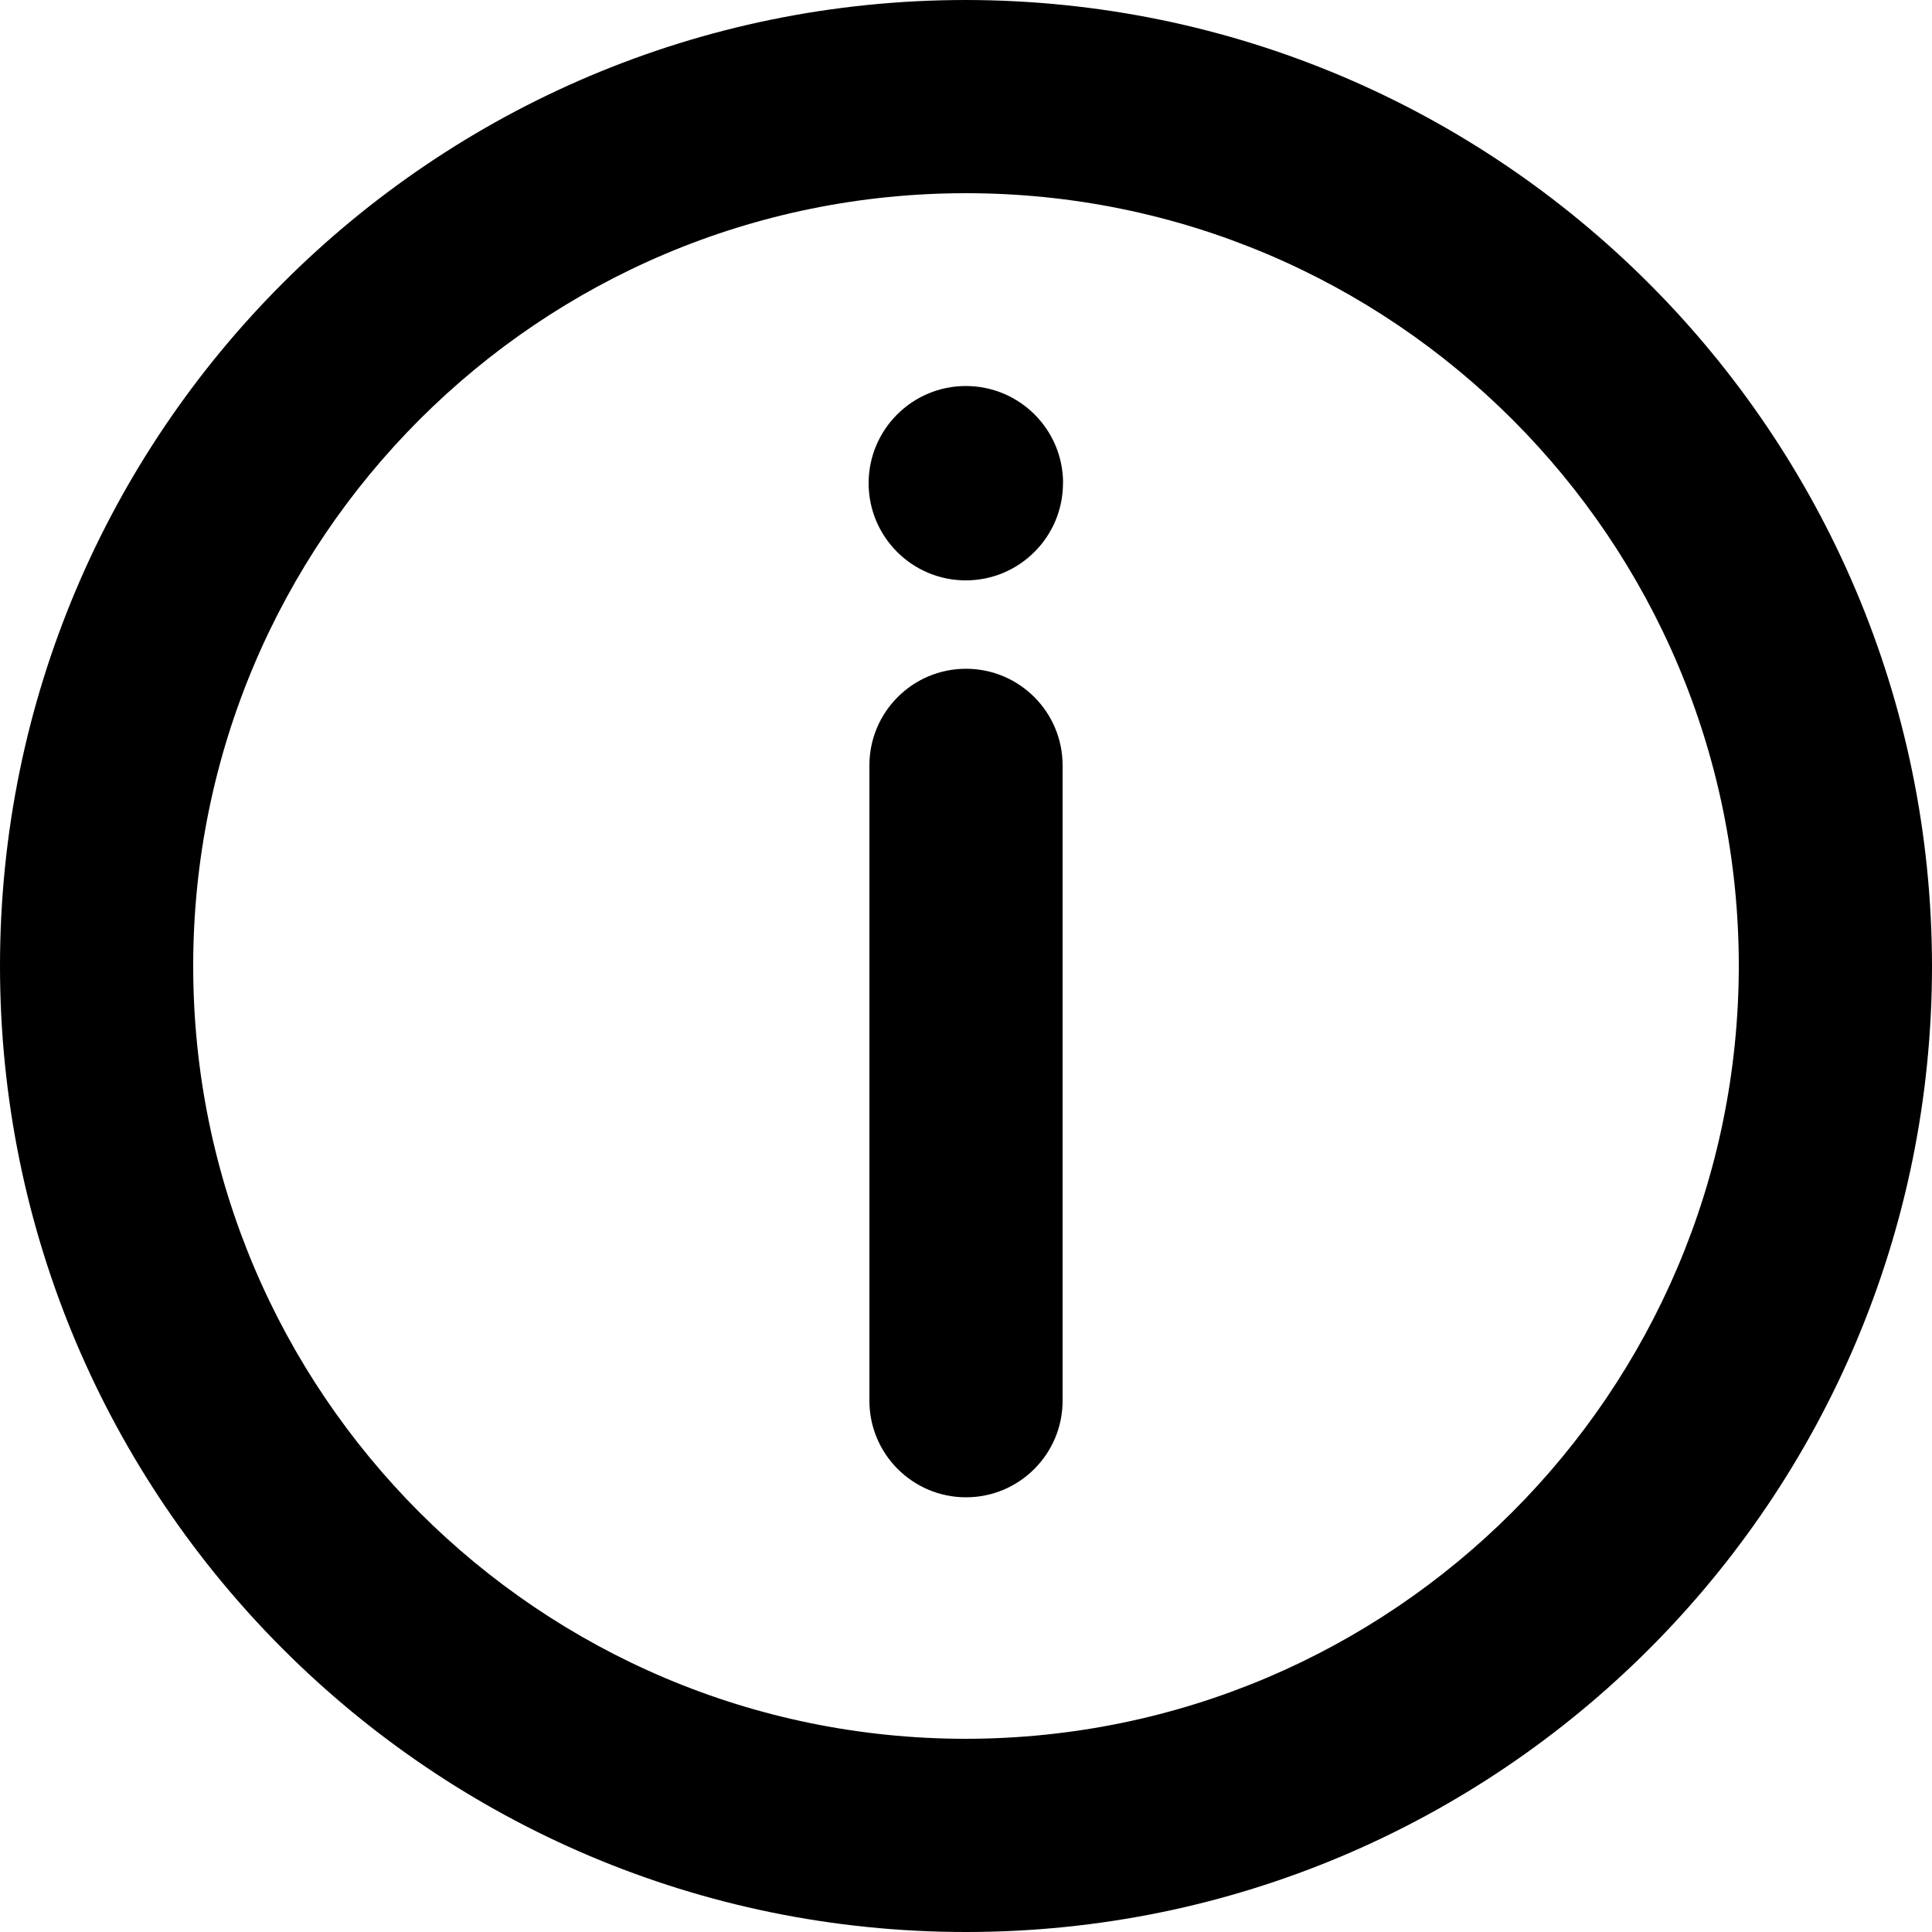 <?xml version="1.0" encoding="UTF-8"?>
<svg id="Layer_1" xmlns="http://www.w3.org/2000/svg" version="1.1" viewBox="0 0 20 20">
  <!-- Generator: Adobe Illustrator 29.5.1, SVG Export Plug-In . SVG Version: 2.1.0 Build 141)  -->
  <path d="M10,6.923c-.552,0-1,.448-1,1v6.577c0,.552.448,1,1,1s1-.448,1-1v-6.577c0-.552-.448-1-1-1Z"/>
  <path d="M11.005,5.002c-0-.556-.451-1.006-1.007-1.006-.555 0-1.006.451-1.006,1.006,0,.556.451,1.006,1.006,1.006s1.006-.451,1.006-1.006Z"/>
  <path d="M10,0C4.477,0,0,4.477,0,10s4.477,10,10,10,10-4.477,10-10h0C19.994,4.48,15.52.006,10,0ZM10,18c-4.418,0-8-3.582-8-8S5.582,2,10,2s8,3.582,8,8h0c-.005,4.416-3.584,7.995-8,8Z"/>
</svg>